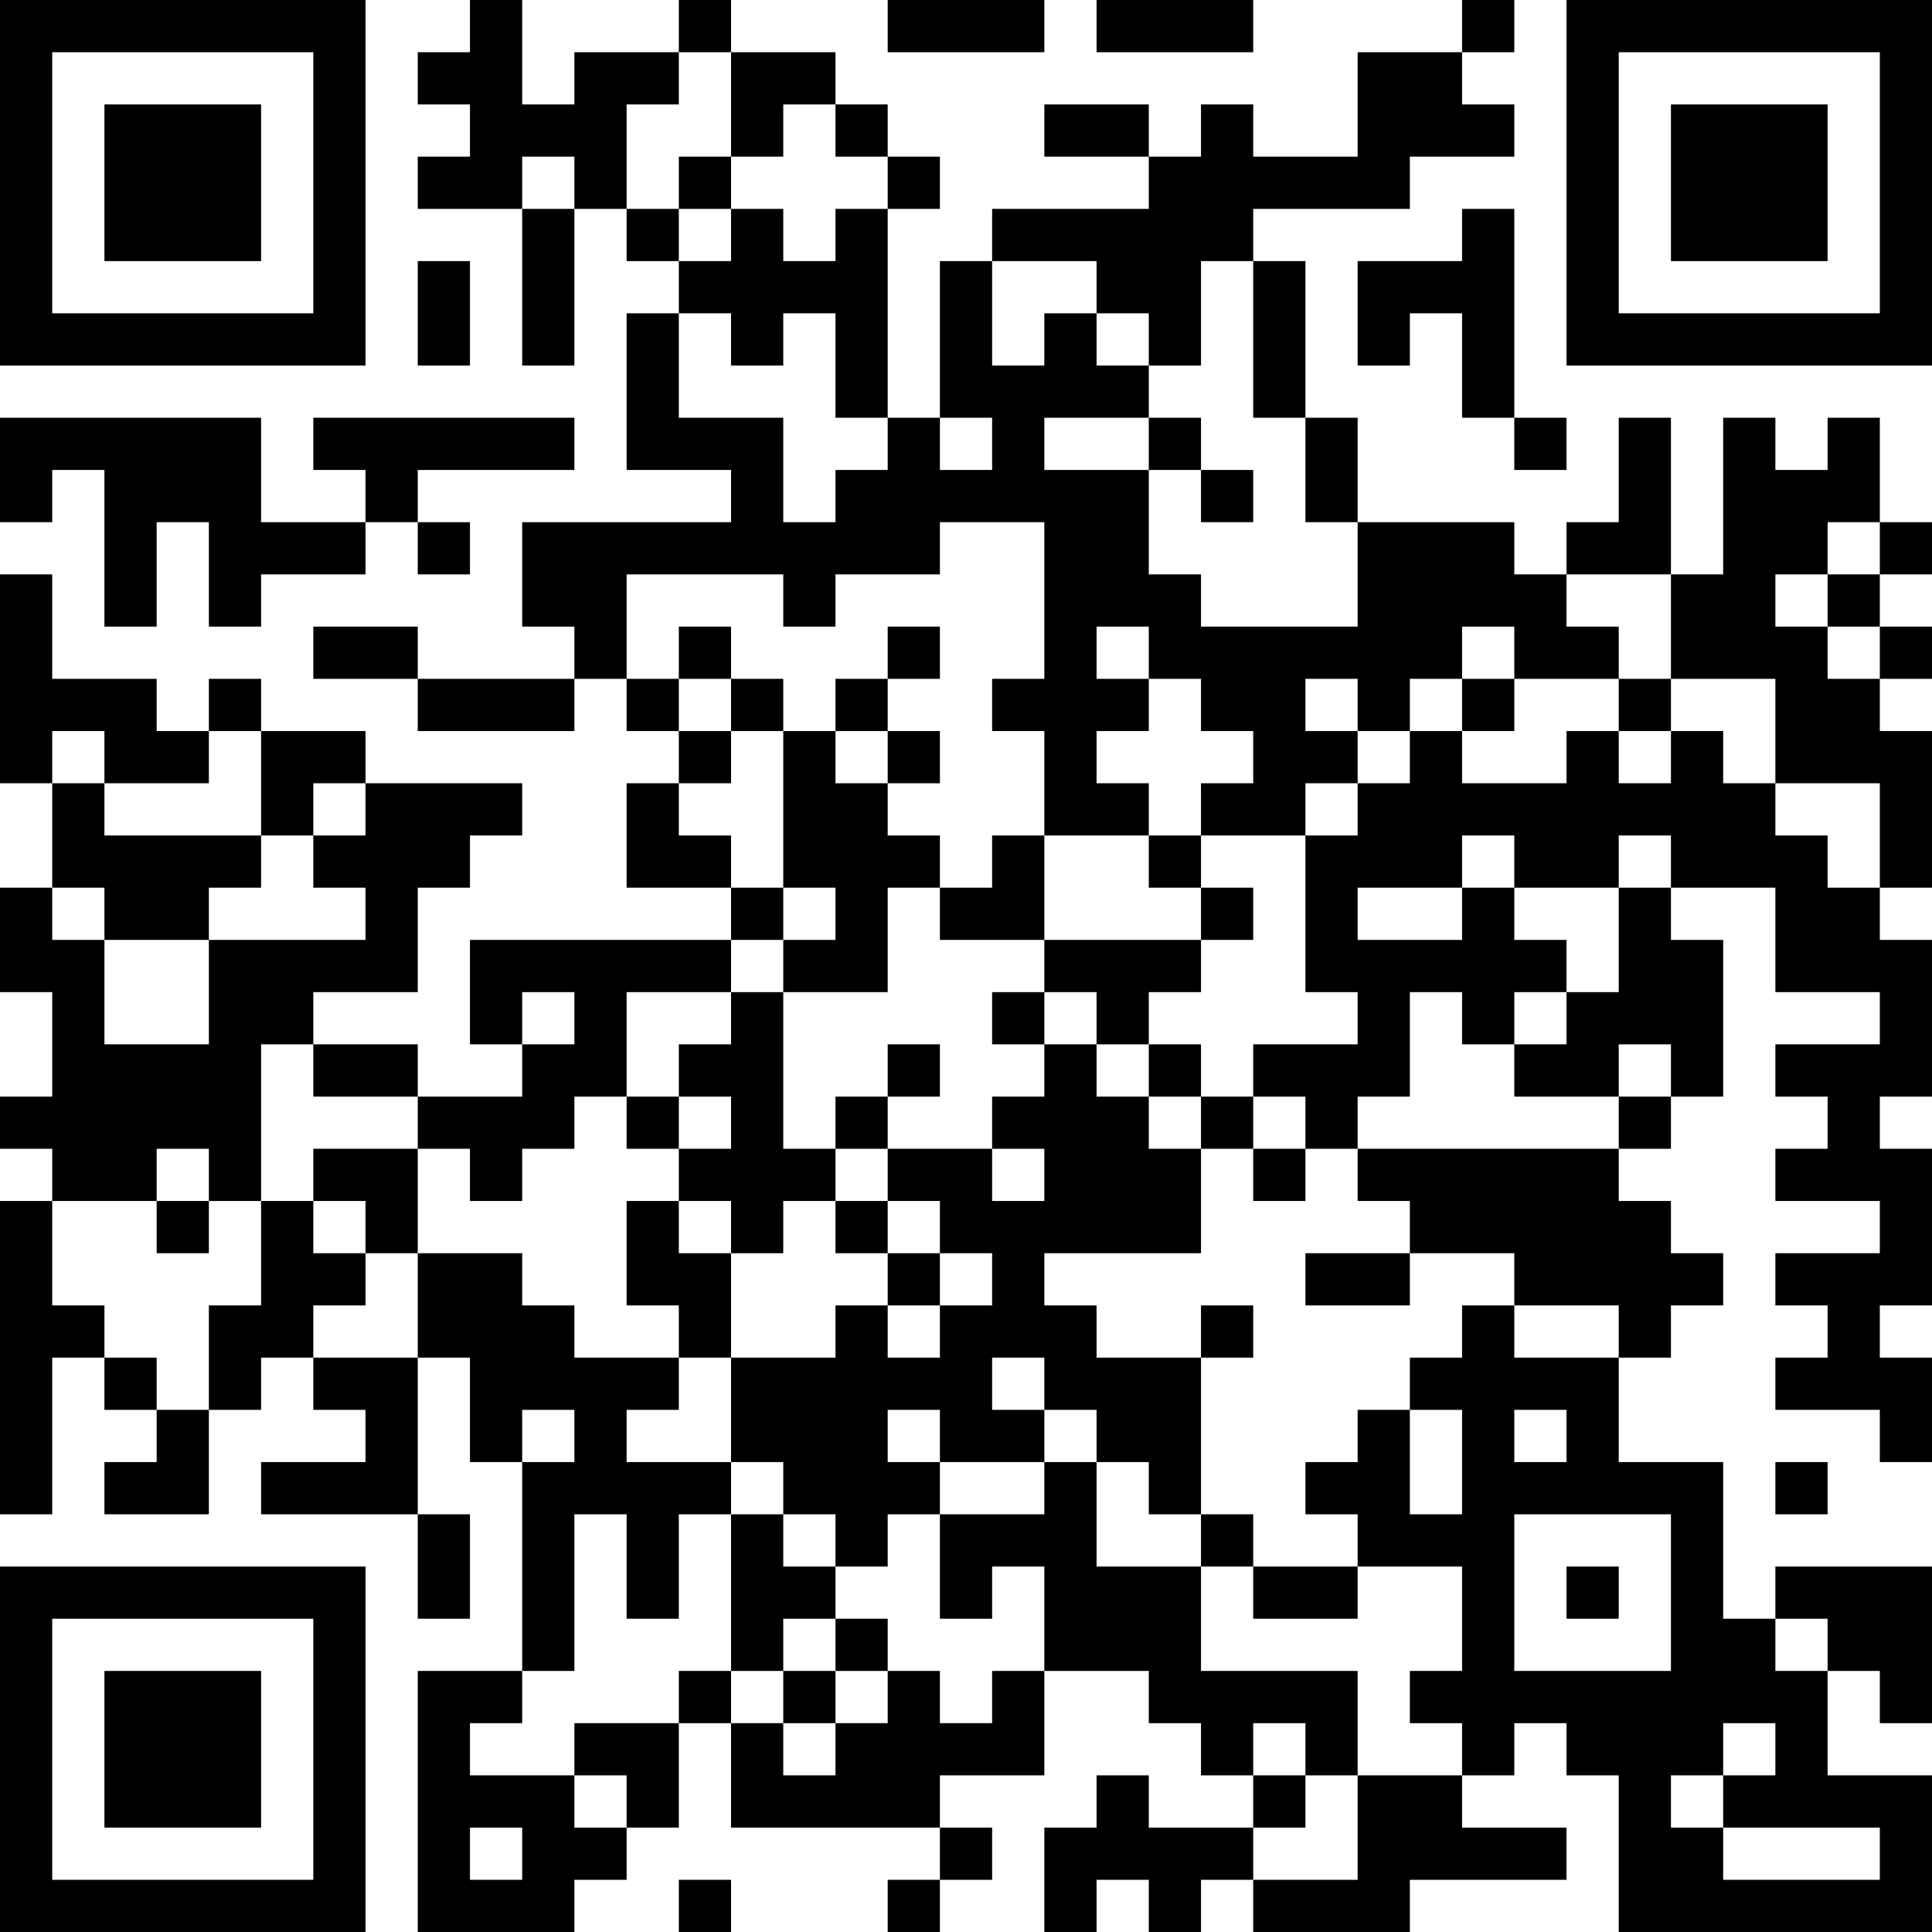 <?xml version="1.0" encoding="UTF-8"?>
<svg xmlns="http://www.w3.org/2000/svg" version="1.1" width="400" height="400" viewBox="0 0 400 400"><rect x="0" y="0" width="400" height="400" fill="#ffffff"/><g transform="scale(10.811)"><g transform="translate(0,0)"><path fill-rule="evenodd" d="M9 0L9 1L8 1L8 2L9 2L9 3L8 3L8 4L10 4L10 7L11 7L11 4L12 4L12 5L13 5L13 6L12 6L12 9L14 9L14 10L10 10L10 12L11 12L11 13L8 13L8 12L6 12L6 13L8 13L8 14L11 14L11 13L12 13L12 14L13 14L13 15L12 15L12 17L14 17L14 18L9 18L9 20L10 20L10 21L8 21L8 20L6 20L6 19L8 19L8 17L9 17L9 16L10 16L10 15L7 15L7 14L5 14L5 13L4 13L4 14L3 14L3 13L1 13L1 11L0 11L0 15L1 15L1 17L0 17L0 19L1 19L1 21L0 21L0 22L1 22L1 23L0 23L0 29L1 29L1 26L2 26L2 27L3 27L3 28L2 28L2 29L4 29L4 27L5 27L5 26L6 26L6 27L7 27L7 28L5 28L5 29L8 29L8 31L9 31L9 29L8 29L8 26L9 26L9 28L10 28L10 32L8 32L8 37L11 37L11 36L12 36L12 35L13 35L13 33L14 33L14 35L18 35L18 36L17 36L17 37L18 37L18 36L19 36L19 35L18 35L18 34L20 34L20 32L22 32L22 33L23 33L23 34L24 34L24 35L22 35L22 34L21 34L21 35L20 35L20 37L21 37L21 36L22 36L22 37L23 37L23 36L24 36L24 37L27 37L27 36L30 36L30 35L28 35L28 34L29 34L29 33L30 33L30 34L31 34L31 37L37 37L37 34L35 34L35 32L36 32L36 33L37 33L37 30L34 30L34 31L33 31L33 28L31 28L31 26L32 26L32 25L33 25L33 24L32 24L32 23L31 23L31 22L32 22L32 21L33 21L33 18L32 18L32 17L34 17L34 19L36 19L36 20L34 20L34 21L35 21L35 22L34 22L34 23L36 23L36 24L34 24L34 25L35 25L35 26L34 26L34 27L36 27L36 28L37 28L37 26L36 26L36 25L37 25L37 22L36 22L36 21L37 21L37 18L36 18L36 17L37 17L37 14L36 14L36 13L37 13L37 12L36 12L36 11L37 11L37 10L36 10L36 8L35 8L35 9L34 9L34 8L33 8L33 11L32 11L32 8L31 8L31 10L30 10L30 11L29 11L29 10L26 10L26 8L25 8L25 5L24 5L24 4L27 4L27 3L29 3L29 2L28 2L28 1L29 1L29 0L28 0L28 1L26 1L26 3L24 3L24 2L23 2L23 3L22 3L22 2L20 2L20 3L22 3L22 4L19 4L19 5L18 5L18 8L17 8L17 4L18 4L18 3L17 3L17 2L16 2L16 1L14 1L14 0L13 0L13 1L11 1L11 2L10 2L10 0ZM17 0L17 1L20 1L20 0ZM21 0L21 1L24 1L24 0ZM13 1L13 2L12 2L12 4L13 4L13 5L14 5L14 4L15 4L15 5L16 5L16 4L17 4L17 3L16 3L16 2L15 2L15 3L14 3L14 1ZM10 3L10 4L11 4L11 3ZM13 3L13 4L14 4L14 3ZM28 4L28 5L26 5L26 7L27 7L27 6L28 6L28 8L29 8L29 9L30 9L30 8L29 8L29 4ZM8 5L8 7L9 7L9 5ZM19 5L19 7L20 7L20 6L21 6L21 7L22 7L22 8L20 8L20 9L22 9L22 11L23 11L23 12L26 12L26 10L25 10L25 8L24 8L24 5L23 5L23 7L22 7L22 6L21 6L21 5ZM13 6L13 8L15 8L15 10L16 10L16 9L17 9L17 8L16 8L16 6L15 6L15 7L14 7L14 6ZM0 8L0 10L1 10L1 9L2 9L2 12L3 12L3 10L4 10L4 12L5 12L5 11L7 11L7 10L8 10L8 11L9 11L9 10L8 10L8 9L11 9L11 8L6 8L6 9L7 9L7 10L5 10L5 8ZM18 8L18 9L19 9L19 8ZM22 8L22 9L23 9L23 10L24 10L24 9L23 9L23 8ZM18 10L18 11L16 11L16 12L15 12L15 11L12 11L12 13L13 13L13 14L14 14L14 15L13 15L13 16L14 16L14 17L15 17L15 18L14 18L14 19L12 19L12 21L11 21L11 22L10 22L10 23L9 23L9 22L8 22L8 21L6 21L6 20L5 20L5 23L4 23L4 22L3 22L3 23L1 23L1 25L2 25L2 26L3 26L3 27L4 27L4 25L5 25L5 23L6 23L6 24L7 24L7 25L6 25L6 26L8 26L8 24L10 24L10 25L11 25L11 26L13 26L13 27L12 27L12 28L14 28L14 29L13 29L13 31L12 31L12 29L11 29L11 32L10 32L10 33L9 33L9 34L11 34L11 35L12 35L12 34L11 34L11 33L13 33L13 32L14 32L14 33L15 33L15 34L16 34L16 33L17 33L17 32L18 32L18 33L19 33L19 32L20 32L20 30L19 30L19 31L18 31L18 29L20 29L20 28L21 28L21 30L23 30L23 32L26 32L26 34L25 34L25 33L24 33L24 34L25 34L25 35L24 35L24 36L26 36L26 34L28 34L28 33L27 33L27 32L28 32L28 30L26 30L26 29L25 29L25 28L26 28L26 27L27 27L27 29L28 29L28 27L27 27L27 26L28 26L28 25L29 25L29 26L31 26L31 25L29 25L29 24L27 24L27 23L26 23L26 22L31 22L31 21L32 21L32 20L31 20L31 21L29 21L29 20L30 20L30 19L31 19L31 17L32 17L32 16L31 16L31 17L29 17L29 16L28 16L28 17L26 17L26 18L28 18L28 17L29 17L29 18L30 18L30 19L29 19L29 20L28 20L28 19L27 19L27 21L26 21L26 22L25 22L25 21L24 21L24 20L26 20L26 19L25 19L25 16L26 16L26 15L27 15L27 14L28 14L28 15L30 15L30 14L31 14L31 15L32 15L32 14L33 14L33 15L34 15L34 16L35 16L35 17L36 17L36 15L34 15L34 13L32 13L32 11L30 11L30 12L31 12L31 13L29 13L29 12L28 12L28 13L27 13L27 14L26 14L26 13L25 13L25 14L26 14L26 15L25 15L25 16L23 16L23 15L24 15L24 14L23 14L23 13L22 13L22 12L21 12L21 13L22 13L22 14L21 14L21 15L22 15L22 16L20 16L20 14L19 14L19 13L20 13L20 10ZM35 10L35 11L34 11L34 12L35 12L35 13L36 13L36 12L35 12L35 11L36 11L36 10ZM13 12L13 13L14 13L14 14L15 14L15 17L16 17L16 18L15 18L15 19L14 19L14 20L13 20L13 21L12 21L12 22L13 22L13 23L12 23L12 25L13 25L13 26L14 26L14 28L15 28L15 29L14 29L14 32L15 32L15 33L16 33L16 32L17 32L17 31L16 31L16 30L17 30L17 29L18 29L18 28L20 28L20 27L21 27L21 28L22 28L22 29L23 29L23 30L24 30L24 31L26 31L26 30L24 30L24 29L23 29L23 26L24 26L24 25L23 25L23 26L21 26L21 25L20 25L20 24L23 24L23 22L24 22L24 23L25 23L25 22L24 22L24 21L23 21L23 20L22 20L22 19L23 19L23 18L24 18L24 17L23 17L23 16L22 16L22 17L23 17L23 18L20 18L20 16L19 16L19 17L18 17L18 16L17 16L17 15L18 15L18 14L17 14L17 13L18 13L18 12L17 12L17 13L16 13L16 14L15 14L15 13L14 13L14 12ZM28 13L28 14L29 14L29 13ZM31 13L31 14L32 14L32 13ZM1 14L1 15L2 15L2 16L5 16L5 17L4 17L4 18L2 18L2 17L1 17L1 18L2 18L2 20L4 20L4 18L7 18L7 17L6 17L6 16L7 16L7 15L6 15L6 16L5 16L5 14L4 14L4 15L2 15L2 14ZM16 14L16 15L17 15L17 14ZM17 17L17 19L15 19L15 22L16 22L16 23L15 23L15 24L14 24L14 23L13 23L13 24L14 24L14 26L16 26L16 25L17 25L17 26L18 26L18 25L19 25L19 24L18 24L18 23L17 23L17 22L19 22L19 23L20 23L20 22L19 22L19 21L20 21L20 20L21 20L21 21L22 21L22 22L23 22L23 21L22 21L22 20L21 20L21 19L20 19L20 18L18 18L18 17ZM10 19L10 20L11 20L11 19ZM19 19L19 20L20 20L20 19ZM17 20L17 21L16 21L16 22L17 22L17 21L18 21L18 20ZM13 21L13 22L14 22L14 21ZM6 22L6 23L7 23L7 24L8 24L8 22ZM3 23L3 24L4 24L4 23ZM16 23L16 24L17 24L17 25L18 25L18 24L17 24L17 23ZM25 24L25 25L27 25L27 24ZM19 26L19 27L20 27L20 26ZM10 27L10 28L11 28L11 27ZM17 27L17 28L18 28L18 27ZM29 27L29 28L30 28L30 27ZM34 28L34 29L35 29L35 28ZM15 29L15 30L16 30L16 29ZM29 29L29 32L32 32L32 29ZM30 30L30 31L31 31L31 30ZM15 31L15 32L16 32L16 31ZM34 31L34 32L35 32L35 31ZM33 33L33 34L32 34L32 35L33 35L33 36L36 36L36 35L33 35L33 34L34 34L34 33ZM9 35L9 36L10 36L10 35ZM13 36L13 37L14 37L14 36ZM0 0L0 7L7 7L7 0ZM1 1L1 6L6 6L6 1ZM2 2L2 5L5 5L5 2ZM30 0L30 7L37 7L37 0ZM31 1L31 6L36 6L36 1ZM32 2L32 5L35 5L35 2ZM0 30L0 37L7 37L7 30ZM1 31L1 36L6 36L6 31ZM2 32L2 35L5 35L5 32Z" fill="#000000"/></g></g></svg>
